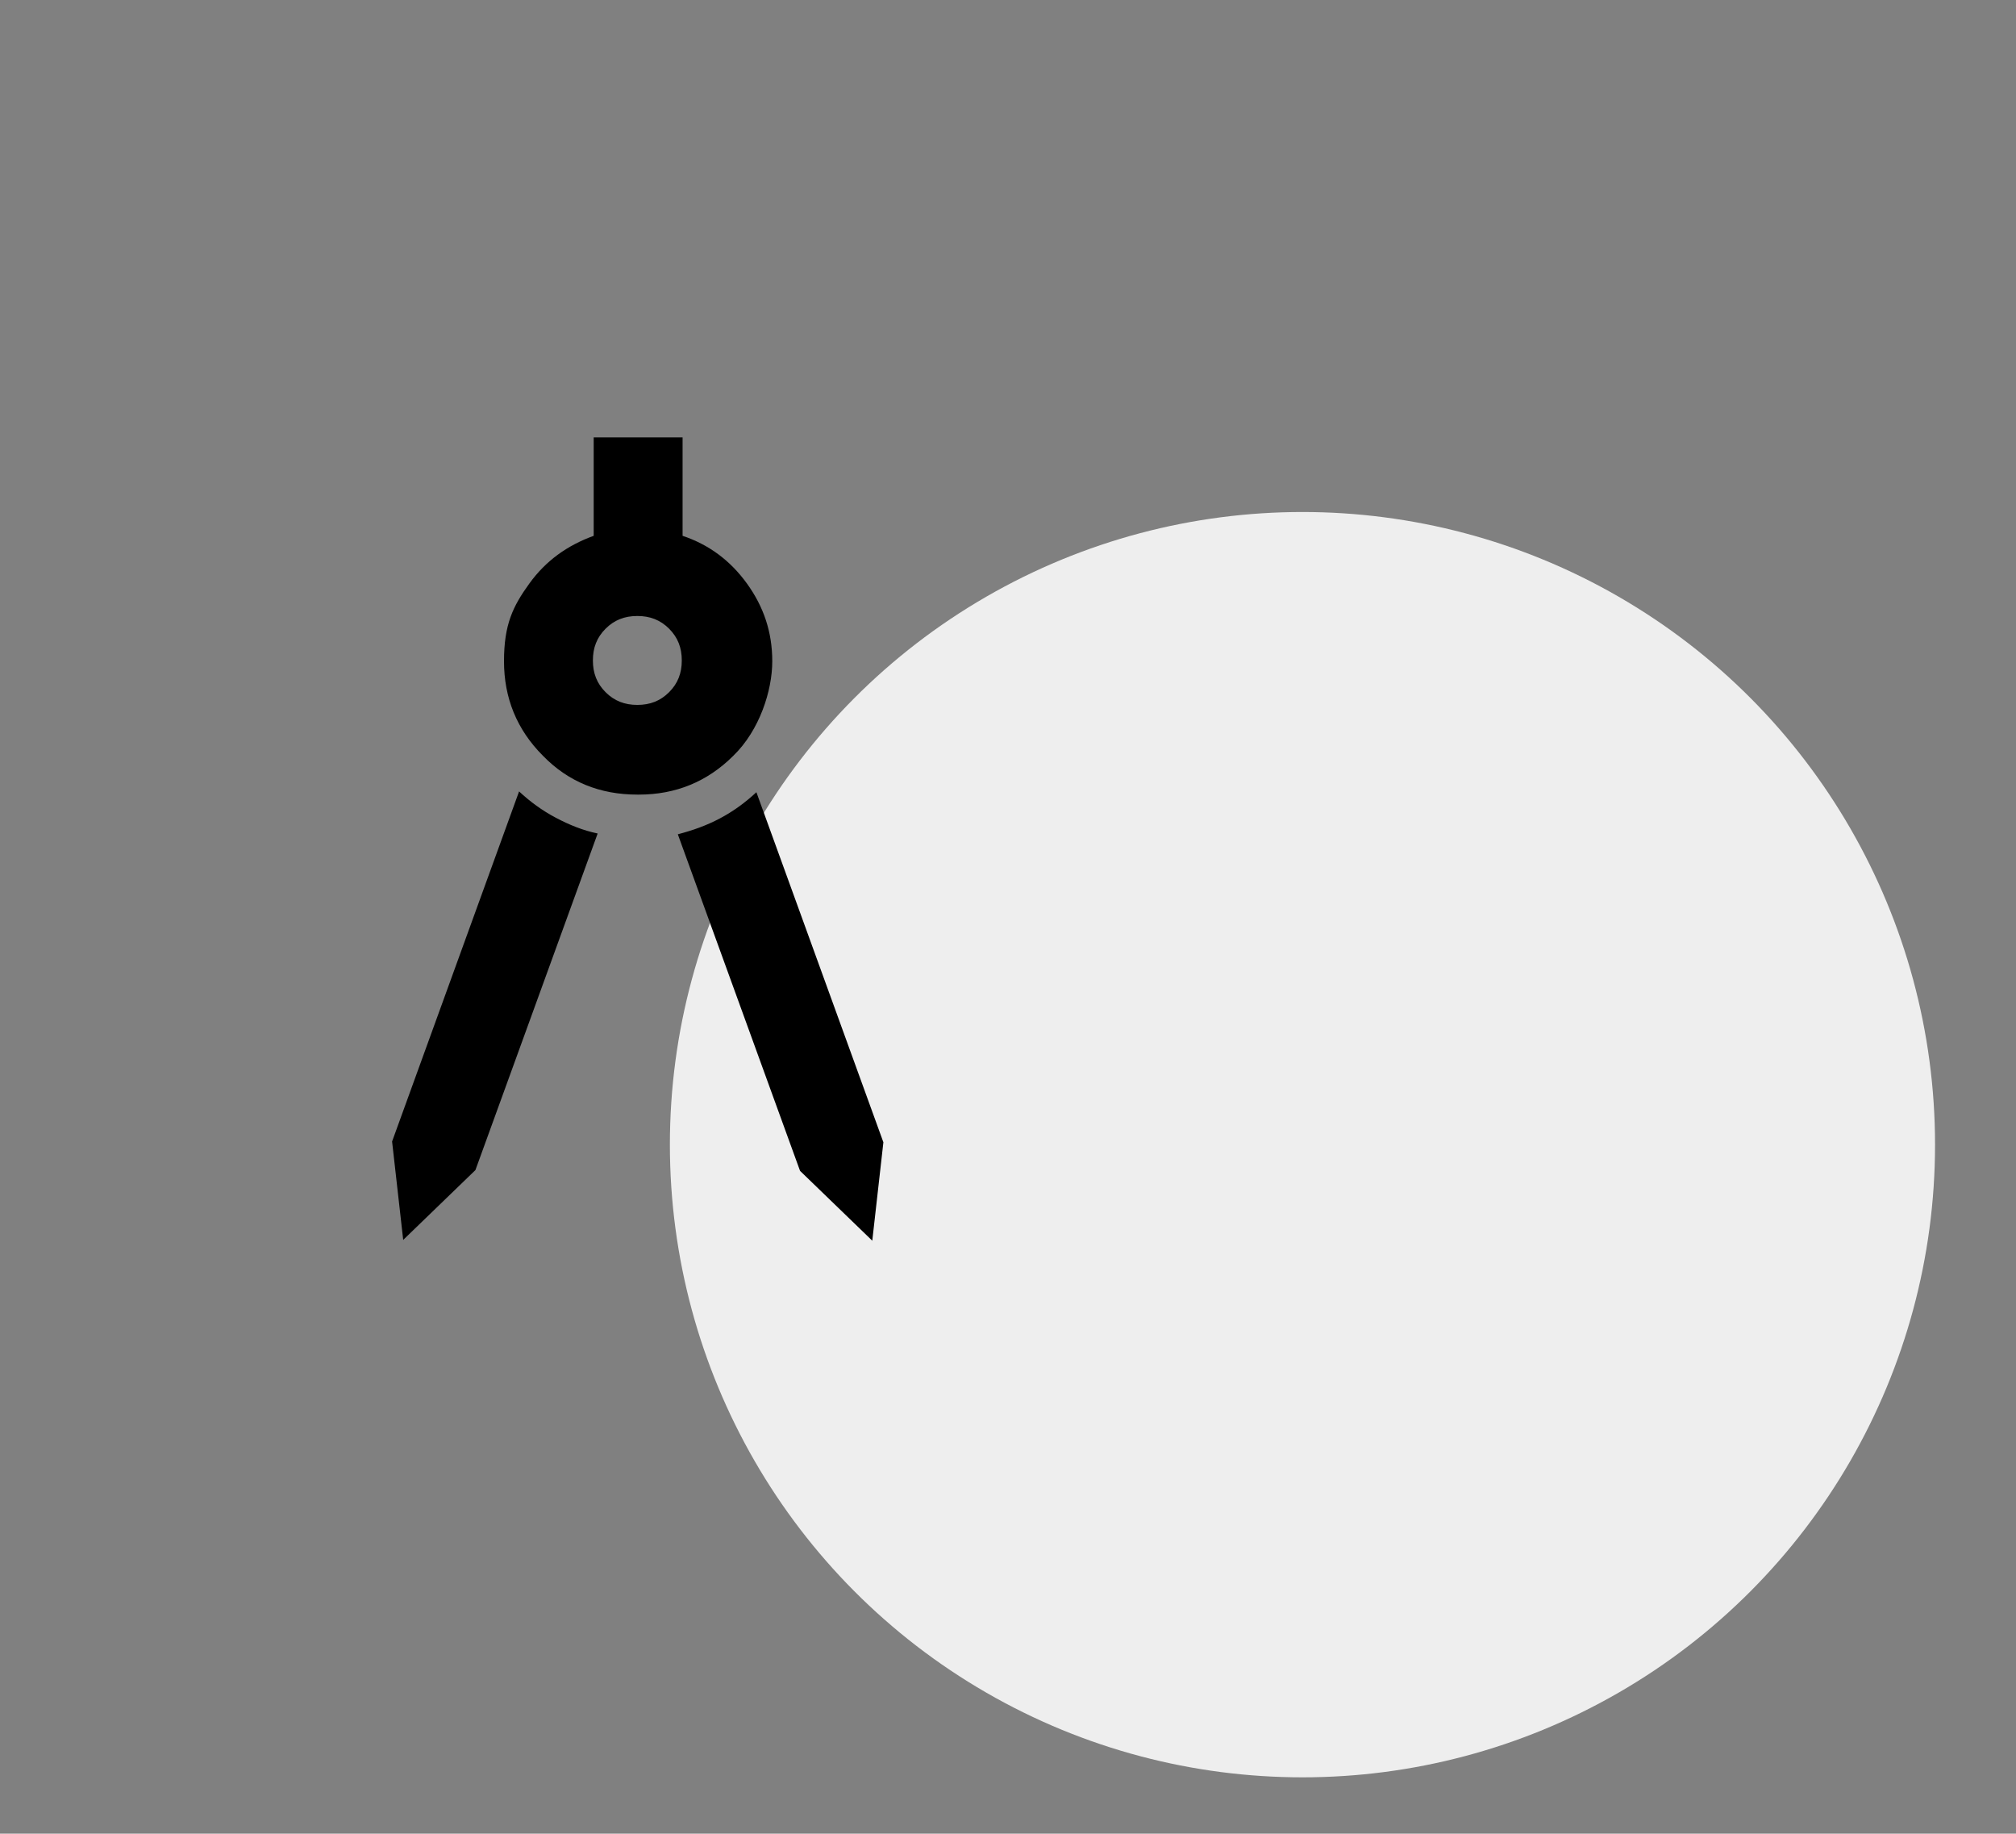 <?xml version="1.0" encoding="UTF-8"?>
<svg xmlns="http://www.w3.org/2000/svg" xmlns:i="http://ns.adobe.com/AdobeIllustrator/10.0/" id="Layer_1" version="1.1" viewBox="0 0 254 231">
  <rect x="0" y="0" width="254" height="231" fill="#808080" stroke="none"/>
  <defs>
    <style>
      .st0 {
        fill: #eee;
      }
    </style>
  </defs>
  <circle class="st0" cx="164.1" cy="144.2" r="79.7"></circle>
  <path d="M50.8,156.2l-1.4-12.4,16-44.1c1.4,1.3,2.9,2.4,4.6,3.3s3.4,1.6,5.3,2l-15.4,42.4-9,8.7ZM109.8,156.2l-9-8.7-15.4-42.4c1.9-.5,3.6-1.1,5.3-2s3.2-2,4.6-3.3l16,44.1-1.4,12.4ZM80.3,100.1c-4.7,0-8.7-1.6-11.9-4.9-3.3-3.3-4.9-7.3-4.9-11.9s1.1-6.9,3.2-9.8,4.8-4.8,8.1-6v-12.4h11.2v12.4c3.3,1.1,6,3.1,8.1,6,2.1,2.9,3.2,6.1,3.2,9.8s-1.6,8.7-4.9,11.9c-3.3,3.3-7.3,4.9-11.9,4.9ZM80.3,88.8c1.6,0,2.9-.5,4-1.6,1.1-1.1,1.6-2.4,1.6-4s-.5-2.9-1.6-4c-1.1-1.1-2.4-1.6-4-1.6s-2.9.5-4,1.6c-1.1,1.1-1.6,2.4-1.6,4s.5,2.9,1.6,4c1.1,1.1,2.4,1.6,4,1.6Z"></path>
</svg>
